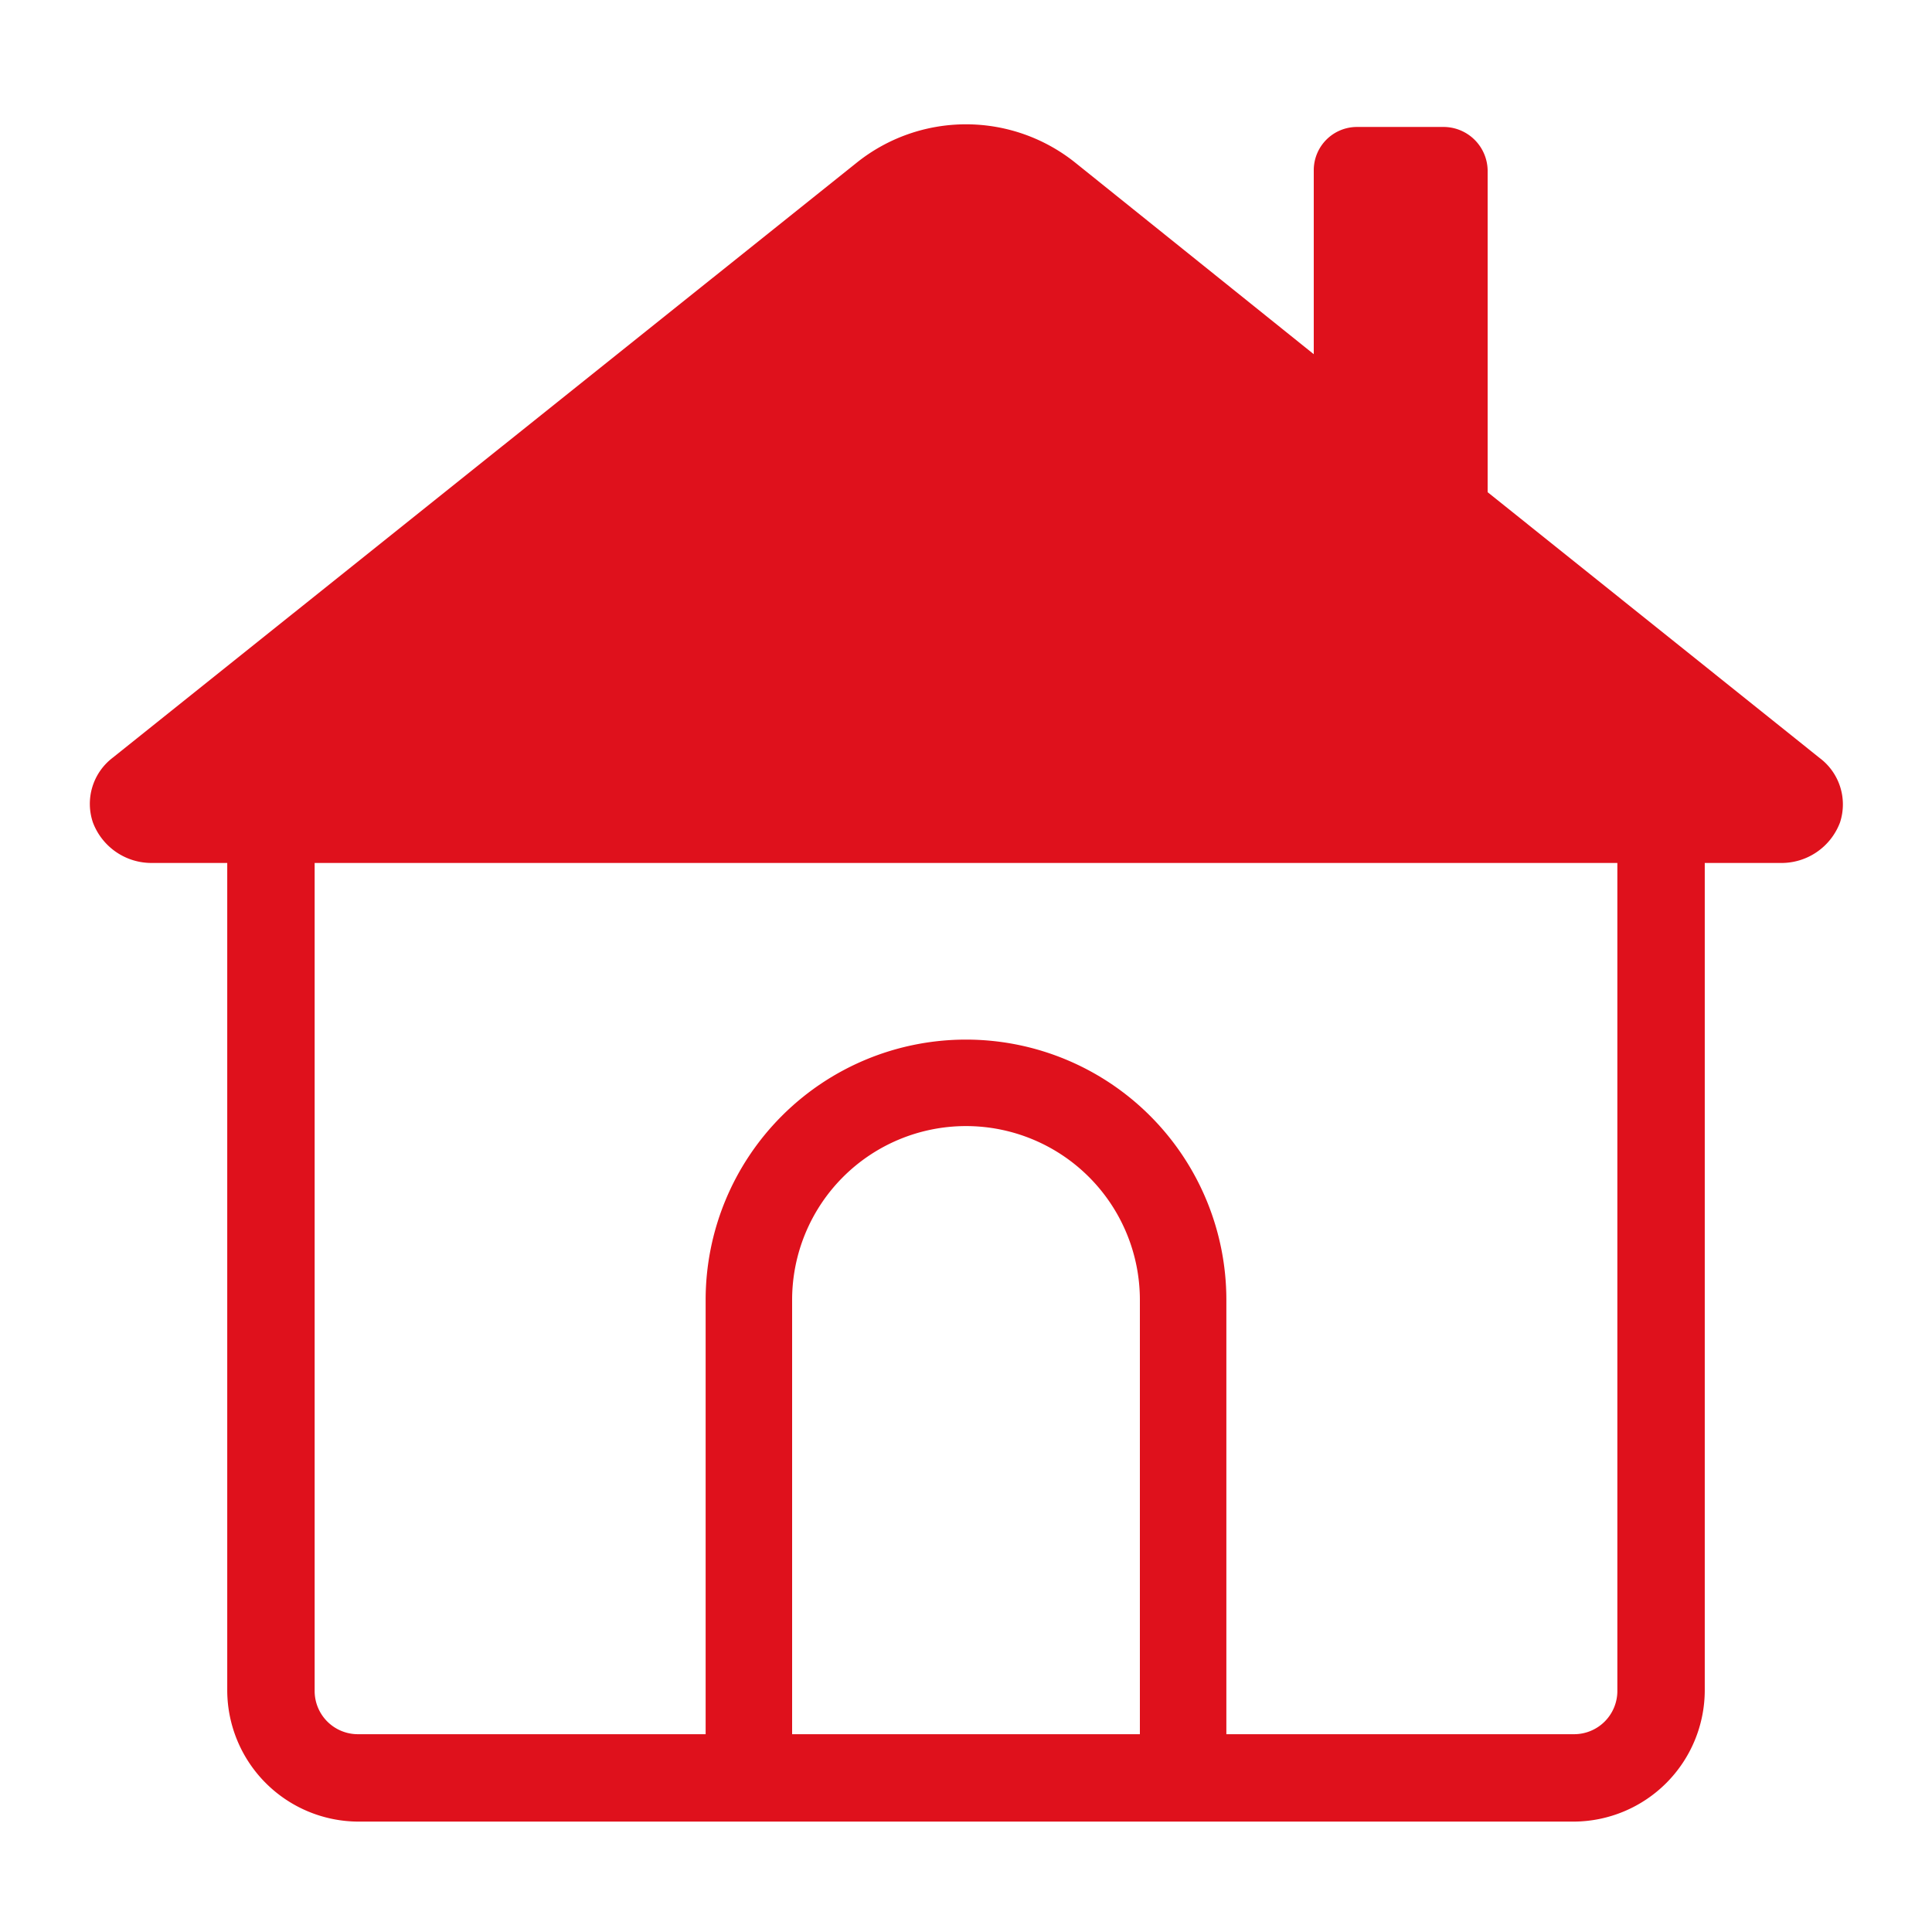 <svg id="Capa_1" data-name="Capa 1" xmlns="http://www.w3.org/2000/svg" viewBox="0 0 21 21"><defs><style>.cls-1{fill:#df111c;}</style></defs><path class="cls-1" d="M19.78,8.24,16.17,5.35V1.85a.48.48,0,0,0-.48-.47h-.94a.47.47,0,0,0-.47.47v2L11.69,1.77a1.9,1.9,0,0,0-2.38,0L1.22,8.24a.63.63,0,0,0-.21.7.68.68,0,0,0,.64.44h.82v9A1.43,1.43,0,0,0,3.89,19.8H17.11a1.43,1.43,0,0,0,1.42-1.42v-9h.82A.68.68,0,0,0,20,8.94.63.63,0,0,0,19.78,8.24ZM12.39,18.85H8.61V14.13a1.89,1.89,0,0,1,3.78,0Zm5.19-.47a.47.47,0,0,1-.47.47H13.33V14.13a2.83,2.83,0,1,0-5.66,0v4.72H3.89a.47.47,0,0,1-.47-.47v-9H17.58Z"/></svg>